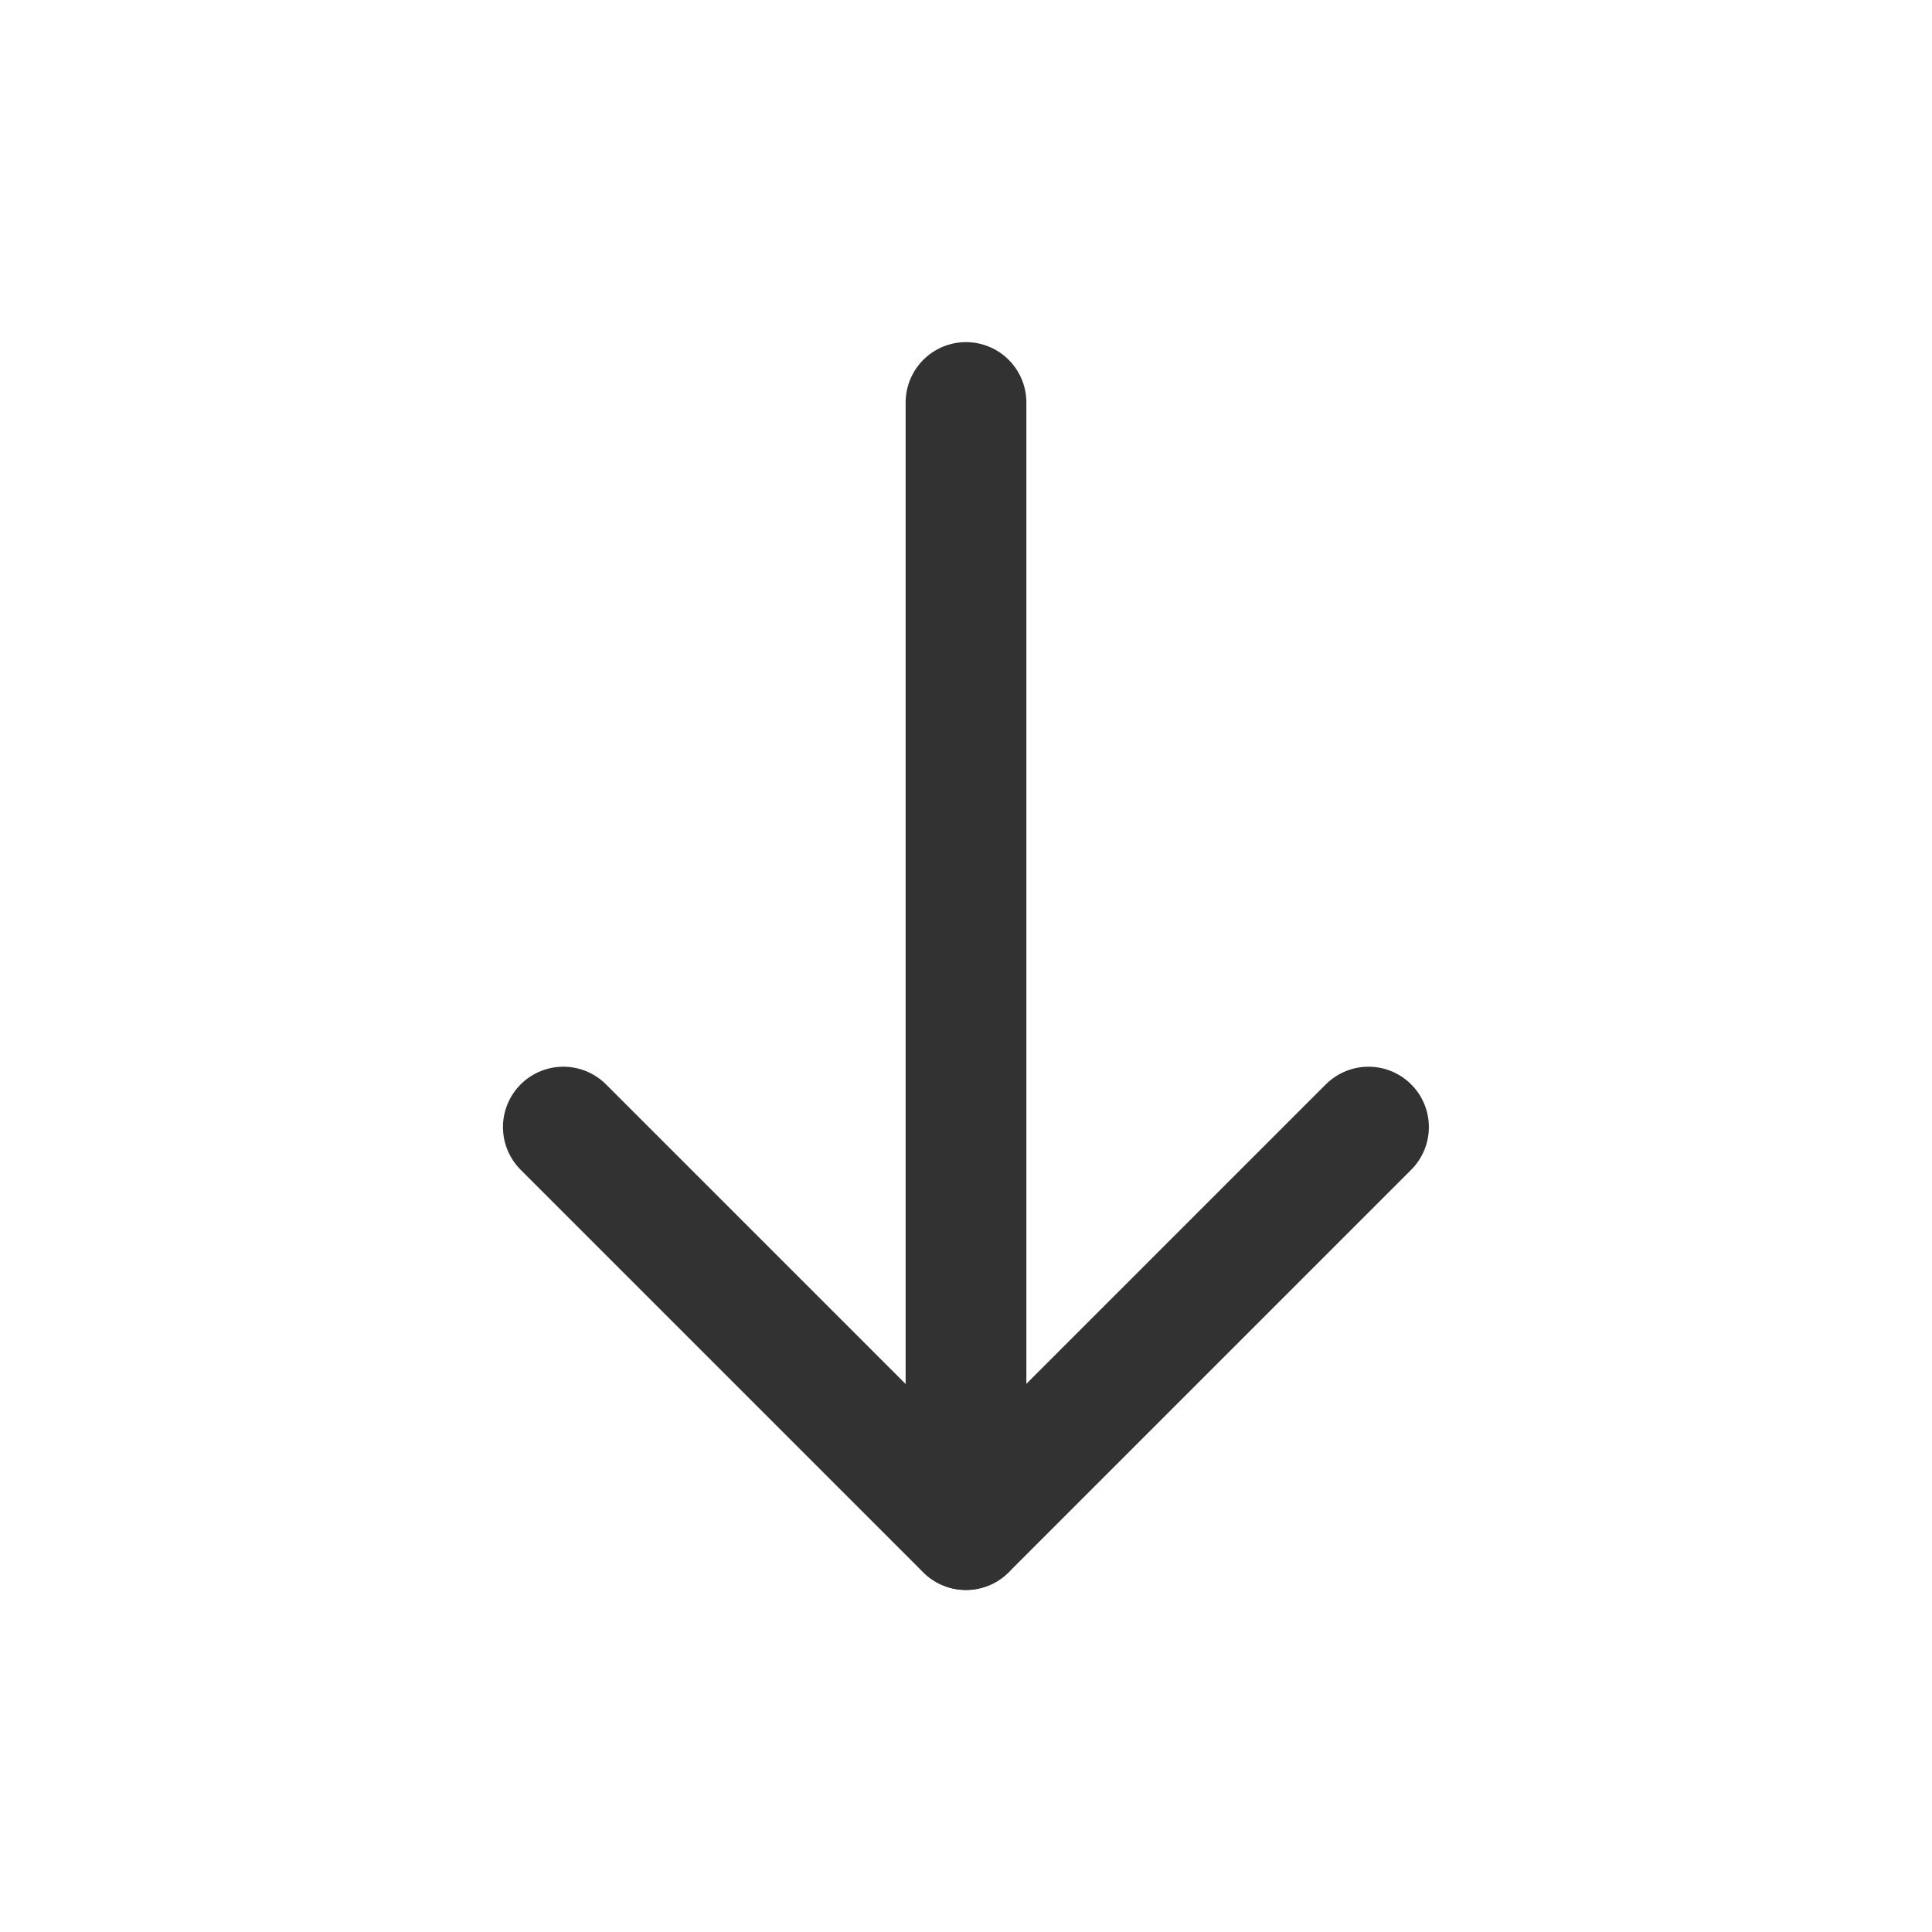 <svg width="24" height="24" viewBox="0 0 24 24" fill="none" xmlns="http://www.w3.org/2000/svg">
<g id="Group">
<g id="Group_2">
<path id="Path" d="M12 19L12 5" stroke="#323232" stroke-width="1.5" stroke-linecap="round" stroke-linejoin="round"/>
<path id="Path_2" d="M17 14.001L11.999 19.002L6.998 14.001" stroke="#323232" stroke-width="1.5" stroke-linecap="round" stroke-linejoin="round"/>
</g>
</g>
</svg>
